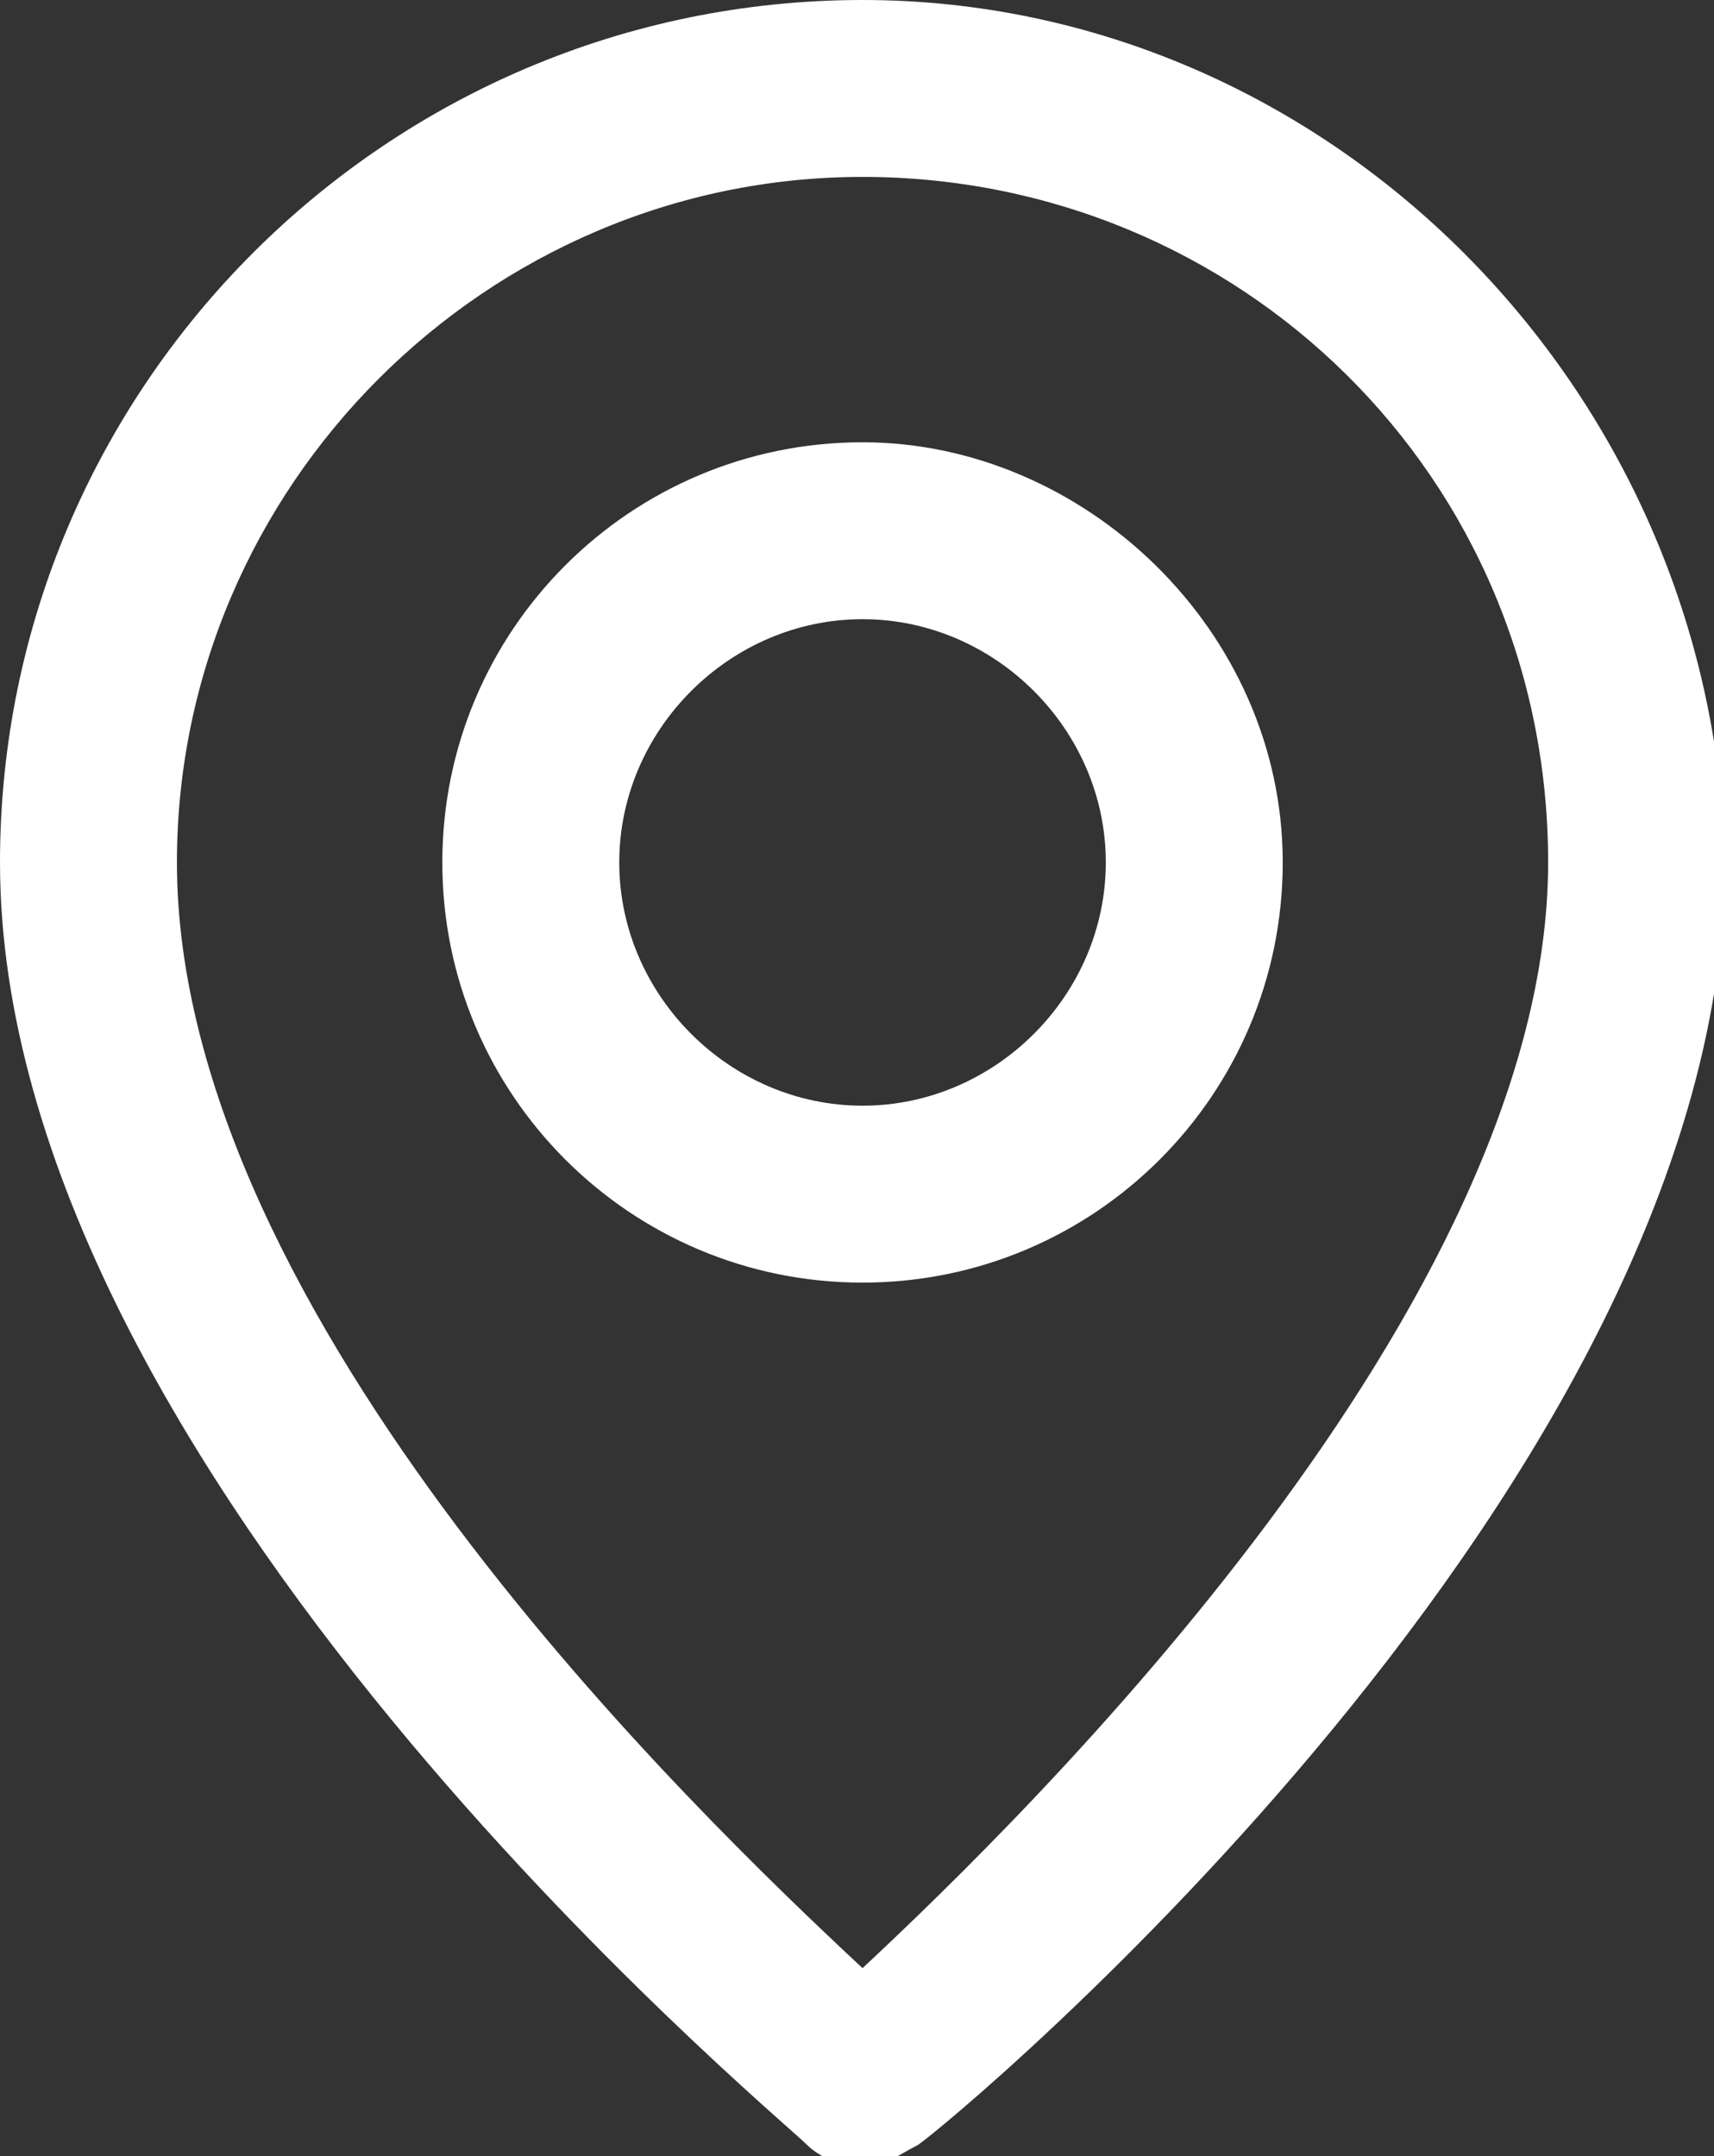 <?xml version="1.0" encoding="UTF-8"?>
<!-- Generator: Adobe Illustrator 27.7.0, SVG Export Plug-In . SVG Version: 6.00 Build 0)  -->
<svg xmlns="http://www.w3.org/2000/svg" xmlns:xlink="http://www.w3.org/1999/xlink" version="1.1" id="Layer_1" x="0px" y="0px" viewBox="0 0 15.5 19.5" style="enable-background:new 0 0 15.5 19.5;" xml:space="preserve">
<rect x="0" y="0" width="15.5" height="19.5" fill="#333333" stroke="none"/>
<style type="text/css">
	.st0{fill:#FFFFFF;}
</style>
<g>
	<path class="st0" d="M-56.1-51.9c-0.4,0-0.8,0.3-0.8,0.8s0.3,0.8,0.8,0.8h2.5c0.4,0,0.8-0.3,0.8-0.8s-0.3-0.8-0.8-0.8H-56.1z"></path>
	<path class="st0" d="M-45.1-59.9h-12c-2.1,0-3.8,1.7-3.8,3.8v8c0,2.1,1.7,3.8,3.8,3.8h4c0.4,0,0.8-0.3,0.8-0.8s-0.3-0.8-0.8-0.8h-4   c-1.2,0-2.2-1-2.2-2.2v-6.2h16.5v2.2c0,0.4,0.3,0.8,0.8,0.8s0.8-0.3,0.8-0.8v-4C-41.4-58.2-43.1-59.9-45.1-59.9z M-59.4-55.9v-0.2   c0-1.2,1-2.2,2.2-2.2h12c1.2,0,2.2,1,2.2,2.2v0.2H-59.4z"></path>
	<path class="st0" d="M-42.7-50l-1.9-0.7c-0.8-0.3-1.7-0.3-2.6,0l-1.9,0.7c-0.8,0.3-1.3,1-1.3,1.9v2.6c0,2,2.3,3.3,3.7,3.9   c0.3,0.1,0.5,0.2,0.8,0.2c0.3,0,0.6-0.1,0.8-0.2c1.4-0.6,3.7-2,3.7-3.9v-2.6C-41.4-48.9-41.9-49.7-42.7-50z M-42.9-45.5   c0,1-1.5,2-2.8,2.6c-0.1,0.1-0.3,0.1-0.4,0c-1.4-0.6-2.8-1.6-2.8-2.6v-2.6c0-0.2,0.1-0.4,0.3-0.5l1.9-0.7c0.2-0.1,0.5-0.1,0.8-0.1   c0.3,0,0.5,0,0.8,0.1l1.9,0.7c0.2,0.1,0.3,0.3,0.3,0.5V-45.5z"></path>
</g>
<g>
	<path class="st0" d="M-27.3-51.9c-0.4,0-0.8,0.3-0.8,0.8s0.3,0.8,0.8,0.8h2.5c0.4,0,0.8-0.3,0.8-0.8s-0.3-0.8-0.8-0.8H-27.3z"></path>
	<path class="st0" d="M-16.3-59.9h-12c-2.1,0-3.8,1.7-3.8,3.8v8c0,2.1,1.7,3.8,3.8,3.8h5c0.4,0,0.8-0.3,0.8-0.8s-0.3-0.8-0.8-0.8h-5   c-1.2,0-2.2-1-2.2-2.2v-6.2h16.5v3.2c0,0.4,0.3,0.8,0.8,0.8s0.8-0.3,0.8-0.8v-5C-12.6-58.2-14.3-59.9-16.3-59.9z M-30.6-55.9v-0.2   c0-1.2,1-2.2,2.2-2.2h12c1.2,0,2.2,1,2.2,2.2v0.2H-30.6z"></path>
	<path class="st0" d="M-14.5-49.4c-0.3-0.3-0.8-0.5-1.2-0.5c0,0,0,0,0,0c-0.5,0-0.9,0.2-1.2,0.5l-3.5,3.5c-0.3,0.3-0.5,0.8-0.5,1.2   v2.5c0,0.4,0.3,0.8,0.8,0.8h2.5c0.5,0,0.9-0.2,1.2-0.5l3.5-3.5c0.3-0.3,0.5-0.8,0.5-1.2s-0.2-0.9-0.5-1.2L-14.5-49.4z M-14.2-46.5   l-3.5,3.5c0,0-0.1,0.1-0.2,0.1h-1.7v-1.7c0-0.1,0-0.1,0.1-0.2l3.5-3.5c0.1-0.1,0.1-0.1,0.2-0.1s0.1,0,0.2,0.1l1.5,1.5   c0.1,0.1,0.1,0.1,0.1,0.2S-14.1-46.6-14.2-46.5z"></path>
</g>
<g>
	<path class="st0" d="M-44.1,5h-0.2V4.8c0-1.5-1.2-2.8-2.8-2.8h-11c-1.5,0-2.8,1.2-2.8,2.8v7c0,1.5,1.2,2.8,2.8,2.8h0.2v0.2   c0,1.5,1.2,2.8,2.8,2.8h11c1.5,0,2.8-1.2,2.8-2.8v-7C-41.4,6.2-42.6,5-44.1,5z M-42.9,7.8V9h-13.5V7.8c0-0.7,0.6-1.2,1.2-1.2h11   C-43.4,6.5-42.9,7.1-42.9,7.8z M-58.1,13c-0.7,0-1.2-0.6-1.2-1.2v-7c0-0.7,0.6-1.2,1.2-1.2h11c0.7,0,1.2,0.6,1.2,1.2V5h-9.2   c-1.5,0-2.8,1.2-2.8,2.8V13H-58.1z M-44.1,16h-11c-0.7,0-1.2-0.6-1.2-1.2v-4.2h13.5v4.2C-42.9,15.4-43.4,16-44.1,16z"></path>
	<path class="st0" d="M-51.1,13h-3c-0.4,0-0.8,0.3-0.8,0.8s0.3,0.8,0.8,0.8h3c0.4,0,0.8-0.3,0.8-0.8S-50.7,13-51.1,13z"></path>
</g>
<g>
	<path class="st0" d="M-26.2,9.5h2c0.5,0,0.9-0.2,1.2-0.5l5.8-5.8c0,0,0,0,0,0s0,0,0,0l2-2c0.5-0.5,0.7-1.1,0.7-1.7   c0-0.7-0.3-1.3-0.7-1.7c-0.9-0.9-2.6-0.9-3.5,0L-20-1c-0.1-0.1-0.2-0.3-0.3-0.4c-0.7-0.7-2-0.7-2.8,0l-1.6,1.6   c-0.3,0.3-0.3,0.8,0,1.1s0.8,0.3,1.1,0l1.6-1.6c0.2-0.2,0.5-0.2,0.7,0c0.2,0.2,0.2,0.5,0,0.7l-1.1,1.1c0,0,0,0,0,0l-4,4   C-26.8,5.8-27,6.3-27,6.7v2C-27,9.2-26.6,9.5-26.2,9.5z M-17.6-1.2C-17.6-1.2-17.6-1.2-17.6-1.2c0.4-0.4,1-0.4,1.4,0   C-16.1-1-16-0.8-16-0.5s-0.1,0.5-0.3,0.7l-1.5,1.5l-1.4-1.4L-17.6-1.2z M-25.5,6.7c0-0.1,0-0.1,0.1-0.2l5.2-5.2l1.4,1.4L-24,7.9   c0,0-0.1,0.1-0.2,0.1h-1.3V6.7z"></path>
	<path class="st0" d="M-19.2,8C-19.6,8-20,8.3-20,8.8s0.3,0.8,0.8,0.8h2c0.4,0,0.8-0.3,0.8-0.8S-16.8,8-17.2,8H-19.2z"></path>
	<path class="st0" d="M-27.2,13.5h10c0.4,0,0.8-0.3,0.8-0.8s-0.3-0.8-0.8-0.8h-10c-0.4,0-0.8,0.3-0.8,0.8S-27.6,13.5-27.2,13.5z"></path>
	<path class="st0" d="M-15.2,5C-15.6,5-16,5.3-16,5.8s0.3,0.8,0.8,0.8c0.7,0,1.2,0.6,1.2,1.2v7c0,0.7-0.6,1.2-1.2,1.2h-14   c-0.7,0-1.2-0.6-1.2-1.2v-7c0-0.7,0.6-1.2,1.2-1.2c0.4,0,0.8-0.3,0.8-0.8S-28.8,5-29.2,5C-30.8,5-32,6.2-32,7.8v7   c0,1.5,1.2,2.8,2.8,2.8h14c1.5,0,2.8-1.2,2.8-2.8v-7C-12.5,6.2-13.7,5-15.2,5z"></path>
</g>
<g>
	<path class="st0" d="M7.8,4C5.7,4,4,5.7,4,7.8s1.7,3.8,3.8,3.8s3.8-1.7,3.8-3.8S9.8,4,7.8,4z M7.8,10c-1.2,0-2.2-1-2.2-2.2   s1-2.2,2.2-2.2s2.2,1,2.2,2.2S9,10,7.8,10z"></path>
	<path class="st0" d="M7.8,0C3.5,0,0,3.5,0,7.8c0,5.5,7,11.3,7.3,11.6c0.1,0.1,0.3,0.2,0.5,0.2s0.3-0.1,0.5-0.2   c0.3-0.2,7.3-6,7.3-11.6C15.5,3.5,12,0,7.8,0z M7.8,17.8c-1.5-1.4-6.2-5.9-6.2-10c0-3.4,2.8-6.2,6.2-6.2S14,4.3,14,7.8   C14,11.8,9.3,16.4,7.8,17.8z"></path>
</g>
<g>
	<path class="st0" d="M-41.2,42.7c-1-1-2.8-1.1-3.9-0.3c-1.1-0.9-2.9-0.8-3.9,0.3c-1.1,1.2-1.1,3.1,0,4.2l2.1,2.1   c0.5,0.5,1.1,0.7,1.8,0.7c0.7,0,1.3-0.3,1.8-0.7l2.1-2.1C-40.1,45.8-40.1,43.9-41.2,42.7z M-42.3,45.9l-2.1,2.1   c-0.4,0.4-1,0.4-1.4,0l-2.1-2.1c-0.6-0.6-0.6-1.5,0-2.1c0.3-0.3,0.6-0.4,1-0.4c0.4,0,0.8,0.2,1,0.4c0,0,0,0,0,0l0.2,0.2   c0.3,0.3,0.8,0.3,1.1,0l0.2-0.2c0.6-0.6,1.5-0.6,2.1,0C-41.7,44.3-41.7,45.3-42.3,45.9z"></path>
	<path class="st0" d="M-58.1,37.9l6.2-5.3c0.5-0.4,1.2-0.4,1.6,0l7.7,6.6c0.1,0.1,0.3,0.2,0.5,0.2c0.2,0,0.4-0.1,0.6-0.3   c0.3-0.3,0.2-0.8-0.1-1.1l-1-0.9v-5.4c0-0.8-0.7-1.5-1.5-1.5h-2.6c-0.8,0-1.5,0.7-1.5,1.5v0.6l-1.1-0.9c-1-0.9-2.5-0.9-3.6,0   l-7.7,6.6c-0.3,0.3-0.4,0.7-0.1,1.1c0.3,0.3,0.7,0.4,1.1,0.1l0,0v8.1h-0.5c-0.4,0-0.8,0.3-0.8,0.8s0.3,0.8,0.8,0.8h9   c0.4,0,0.8-0.3,0.8-0.8s-0.3-0.8-0.8-0.8h-2.2v-4.2c0-0.1,0.1-0.2,0.2-0.2h2c0.4,0,0.8-0.3,0.8-0.8s-0.3-0.8-0.8-0.8h-2   c-1,0-1.8,0.8-1.8,1.8v4.2h-3.2V37.9z M-46.8,31.8h2.6v4.1l-2.6-2.2V31.8z"></path>
</g>
<g>
	<path class="st0" d="M-13.2,29.6c-3.4,0-6.6,1.5-8.7,4.2l-0.7,0.8h-4c-0.7,0-1.3,0.4-1.6,1l-1.2,2.4c-0.2,0.5-0.2,1-0.1,1.5   c0.2,0.5,0.6,0.8,1.1,1l1.9,0.6c0,0,0,0,0,0c0.1,0.2,0.2,0.3,0.3,0.4l2.7,2.7c0.1,0.1,0.3,0.2,0.4,0.3c0,0,0,0,0,0l0.6,1.9   c0.2,0.5,0.5,0.9,1,1.1c0.2,0.1,0.4,0.1,0.7,0.1c0.3,0,0.5-0.1,0.8-0.2l2.4-1.2c0.6-0.3,1-0.9,1-1.6v-4l0.8-0.7   c2.7-2.1,4.2-5.3,4.2-8.7C-11.5,30.4-12.3,29.6-13.2,29.6z M-28.1,38.8c0,0,0-0.1,0-0.2l1.2-2.4c0-0.1,0.1-0.1,0.2-0.1h2.8   l-2.5,3.1c-0.1,0.1-0.1,0.2-0.2,0.3l-1.4-0.5C-28,38.9-28,38.9-28.1,38.8z M-18,44.7c0,0.1-0.1,0.2-0.1,0.2l-2.4,1.2   c-0.1,0-0.2,0-0.2,0c0,0-0.1-0.1-0.1-0.2l-0.5-1.5c0.1-0.1,0.2-0.1,0.3-0.2l3.1-2.5V44.7z M-16.6,38.9l-5.4,4.3   c-0.1,0.1-0.2,0.1-0.3,0l-2.7-2.7c-0.1-0.1-0.1-0.2,0-0.3l4.3-5.4c1.8-2.3,4.6-3.6,7.5-3.6c0.1,0,0.2,0.1,0.2,0.2   C-13,34.3-14.3,37-16.6,38.9z"></path>
	<path class="st0" d="M-28.2,43.1c-1.2,0.2-2.2,1.1-2.4,2.4l-0.4,2.8c0,0.2,0,0.5,0.2,0.6c0.1,0.1,0.3,0.2,0.5,0.2c0,0,0.1,0,0.1,0   l2.8-0.4c0,0,0,0,0,0c1.2-0.2,2.2-1.1,2.4-2.4c0.1-0.9-0.2-1.8-0.8-2.4C-26.4,43.3-27.3,43-28.2,43.1z M-26.5,46.1   c-0.1,0.6-0.5,1-1.1,1.1l-1.7,0.3l0.3-1.7c0.1-0.6,0.5-1,1.1-1.1c0.1,0,0.1,0,0.2,0c0.3,0,0.7,0.1,0.9,0.4   C-26.6,45.2-26.4,45.7-26.5,46.1z"></path>
</g>
<g>
	<path class="st0" d="M-87.2-18.4c2.3,0,4.2-1.9,4.2-4.2s-1.9-4.2-4.2-4.2s-4.2,1.9-4.2,4.2S-89.5-18.4-87.2-18.4z M-87.2-25.4   c1.5,0,2.8,1.2,2.8,2.8s-1.2,2.8-2.8,2.8s-2.8-1.2-2.8-2.8S-88.7-25.4-87.2-25.4z"></path>
	<path class="st0" d="M-77.4-20.6c0-5.4-4.4-9.8-9.8-9.8s-9.8,4.4-9.8,9.8c0,3,1.3,5.6,3.4,7.4c0,0,0,0,0,0c1.7,1.4,3.9,2.3,6.3,2.3   s4.6-0.9,6.3-2.3c0,0,0,0,0,0C-78.8-14.9-77.4-17.6-77.4-20.6z M-95.4-20.6c0-4.5,3.7-8.2,8.2-8.2s8.2,3.7,8.2,8.2   c0,2.2-0.8,4.1-2.2,5.6c-0.2-0.5-0.5-0.9-1-1.4c-0.7-0.6-1.6-1-2.5-1h-5c-0.9,0-1.9,0.4-2.6,1.1c-0.4,0.4-0.7,0.8-0.9,1.3   C-94.6-16.4-95.4-18.4-95.4-20.6z M-92-13.9l0.1-0.3c0.1-0.3,0.3-0.6,0.7-1c0.4-0.4,1-0.6,1.5-0.6h5c0.6,0,1.1,0.2,1.6,0.7   c0.3,0.2,0.5,0.6,0.6,0.9l0.1,0.3c-1.4,1-3,1.6-4.9,1.6C-89-12.3-90.7-12.9-92-13.9z"></path>
</g>
<g>
	<path class="st0" d="M13.8,30.6h-12c-1.5,0-2.8,1.2-2.8,2.8v4c0,0.4,0.3,0.8,0.8,0.8s0.8-0.3,0.8-0.8v-4c0-0.7,0.6-1.2,1.2-1.2h12   c0.7,0,1.2,0.6,1.2,1.2v13c0,0.7-0.6,1.2-1.2,1.2h-6c-0.4,0-0.8,0.3-0.8,0.8s0.3,0.8,0.8,0.8h6c1.5,0,2.8-1.2,2.8-2.8v-13   C16.5,31.8,15.3,30.6,13.8,30.6z"></path>
	<path class="st0" d="M8.3,38.9c0,0,0.1,0.1,0.1,0.1c0,0,0,0,0.1,0c0.1,0,0.2,0.1,0.3,0.1c0,0,0,0,0,0s0,0,0,0c0.1,0,0.2,0,0.3-0.1   c0,0,0.1,0,0.1-0.1c0.1,0,0.1-0.1,0.1-0.1l1.7-1.7v0.2c0,0.4,0.3,0.8,0.8,0.8s0.8-0.3,0.8-0.8v-2c0-0.1,0-0.2-0.1-0.3   c-0.1-0.2-0.2-0.3-0.4-0.4c-0.1,0-0.2-0.1-0.3-0.1h-2c-0.4,0-0.8,0.3-0.8,0.8s0.3,0.8,0.8,0.8h0.2l-1.2,1.2l-2-1.6c0,0-0.1,0-0.1,0   c0,0-0.1-0.1-0.1-0.1c0,0-0.1,0-0.1,0c0,0-0.1,0-0.1,0c0,0-0.1,0-0.1,0c0,0-0.1,0-0.1,0c0,0-0.1,0.1-0.1,0.1c0,0-0.1,0-0.1,0.1   l-1.5,1.5c-0.3,0.3-0.3,0.8,0,1.1c0.1,0.1,0.3,0.2,0.5,0.2s0.4-0.1,0.5-0.2l1-1L8.3,38.9z"></path>
	<path class="st0" d="M11.8,40.6h-4c-0.4,0-0.8,0.3-0.8,0.8s0.3,0.8,0.8,0.8h4c0.4,0,0.8-0.3,0.8-0.8S12.2,40.6,11.8,40.6z"></path>
	<path class="st0" d="M11.8,43.6h-4c-0.4,0-0.8,0.3-0.8,0.8s0.3,0.8,0.8,0.8h4c0.4,0,0.8-0.3,0.8-0.8S12.2,43.6,11.8,43.6z"></path>
	<path class="st0" d="M3.2,43.8l-1.7-0.3C1.2,43.4,1,43.1,1,42.7c0-0.5,0.6-0.9,1.2-0.9c0.7,0,1.1,0.4,1.2,0.7   c0.1,0.3,0.4,0.6,0.7,0.6c0.1,0,0.1,0,0.2,0C4.8,43,5,42.6,4.9,42.2c-0.2-0.9-1-1.5-1.9-1.7v-0.2c0-0.4-0.3-0.8-0.8-0.8   s-0.8,0.3-0.8,0.8v0.2c-1.2,0.3-2,1.2-2,2.3c0,1,0.7,1.9,1.8,2.1l1.7,0.3c0.3,0.1,0.6,0.3,0.6,0.7c0,0.5-0.6,0.9-1.2,0.9   c-0.7,0-1.1-0.4-1.2-0.7c-0.1-0.4-0.5-0.6-0.9-0.5c-0.4,0.1-0.6,0.5-0.5,0.9c0.2,0.9,1,1.5,1.9,1.7v0.2c0,0.4,0.3,0.8,0.8,0.8   S3,48.7,3,48.3v-0.2c1.2-0.3,2-1.2,2-2.3C5,44.9,4.3,44,3.2,43.8z"></path>
</g>
<g>
	<path class="st0" d="M-82.5,10.7c-0.8-0.9-2.3-0.9-3.2,0l-0.9,0.9c-1.3-0.6-2.5-1.4-3.6-2.5c-1.1-1.1-1.9-2.3-2.5-3.6l0.8-0.8   c0.5-0.5,0.7-1,0.7-1.6c0-0.6-0.2-1.2-0.6-1.6l-1.2-1.2c-1.1-1.1-2.8-1.1-3.9,0l-0.7,0.7c-0.9,0.9-1.3,2.2-1.1,3.5   c0.5,2.9,2.2,5.9,4.7,8.3c2.5,2.5,5.4,4.1,8.3,4.7c0.3,0,0.5,0.1,0.8,0.1c1,0,2-0.4,2.8-1.1l0.7-0.7c1.1-1.1,1.1-2.8,0-3.9   L-82.5,10.7z M-82.4,14.7l-0.7,0.7c-0.6,0.6-1.4,0.8-2.2,0.6c-2.6-0.5-5.3-2-7.5-4.3c-2.3-2.3-3.8-4.9-4.3-7.5   C-97.2,3.4-97,2.5-96.4,2l0.7-0.7c0.2-0.2,0.6-0.4,0.9-0.4c0.3,0,0.6,0.1,0.9,0.4l1.2,1.2c0.1,0.1,0.2,0.3,0.2,0.5   c0,0.2-0.1,0.4-0.3,0.6l-0.8,0.8c-0.4,0.4-0.6,1.1-0.3,1.7c0.6,1.5,1.6,2.8,2.8,4c1.2,1.2,2.6,2.2,4,2.8c0.6,0.2,1.2,0.1,1.7-0.3   l0.9-0.9c0.3-0.3,0.8-0.3,1.1,0l1.2,1.2C-81.9,13.4-81.9,14.2-82.4,14.7z"></path>
	<path class="st0" d="M-87.8,3.5c0.8,0,1.7,0.3,2.3,0.9c0.6,0.6,0.9,1.4,0.9,2.3c0,0.4,0.3,0.8,0.7,0.8c0,0,0,0,0,0   c0.4,0,0.7-0.3,0.8-0.7c0-1.3-0.5-2.5-1.4-3.4C-85.4,2.5-86.6,2-87.9,2c-0.4,0-0.7,0.3-0.7,0.8C-88.6,3.2-88.3,3.5-87.8,3.5   C-87.9,3.5-87.9,3.5-87.8,3.5z"></path>
	<path class="st0" d="M-81.6,0.6C-83.3-1.1-85.5-2-87.9-2c-0.4,0-0.8,0.3-0.8,0.8s0.3,0.8,0.8,0.8c1.9,0,3.8,0.8,5.2,2.1   c1.4,1.4,2.1,3.2,2.1,5.2c0,0.4,0.3,0.8,0.8,0.8s0.8-0.3,0.8-0.8C-79.1,4.4-80,2.2-81.6,0.6z"></path>
</g>
<g>
	<path class="st0" d="M-80.9,35h-2.2v-1.2c0-1.5-1.2-2.8-2.8-2.8h-9c-1.5,0-2.8,1.2-2.8,2.8v6c0,1.5,1.2,2.8,2.8,2.8h0.2v2.2   c0,0.3,0.2,0.5,0.4,0.7c0.1,0.1,0.2,0.1,0.4,0.1c0.1,0,0.3,0,0.4-0.1l1.9-1.2c0.2,1.3,1.3,2.4,2.7,2.4h2.8l3.8,2.8   c0.1,0.1,0.3,0.2,0.5,0.2c0.1,0,0.2,0,0.3-0.1c0.3-0.1,0.4-0.4,0.4-0.7v-2.2h0.2c1.5,0,2.8-1.2,2.8-2.8v-6   C-78.1,36.2-79.3,35-80.9,35z M-93.9,41h-1c-0.7,0-1.2-0.6-1.2-1.2v-6c0-0.7,0.6-1.2,1.2-1.2h9c0.7,0,1.2,0.6,1.2,1.2V35h-4.2   c-1.5,0-2.8,1.2-2.8,2.8v4.6l-1.5,1v-1.6C-93.1,41.3-93.4,41-93.9,41z M-79.6,43.7c0,0.7-0.6,1.2-1.2,1.2h-1   c-0.4,0-0.8,0.3-0.8,0.8v1.5l-2.8-2.1c-0.1-0.1-0.3-0.2-0.5-0.2h-3c-0.7,0-1.2-0.6-1.2-1.2v-6c0-0.7,0.6-1.2,1.2-1.2h8   c0.7,0,1.2,0.6,1.2,1.2V43.7z"></path>
	<path class="st0" d="M-87.5,39.9c-0.4,0-0.8,0.4-0.8,0.8s0.4,0.8,0.8,0.8s0.8-0.4,0.8-0.8S-87.1,39.9-87.5,39.9z"></path>
	<path class="st0" d="M-84.9,39.9c-0.4,0-0.8,0.4-0.8,0.8s0.4,0.8,0.8,0.8s0.8-0.4,0.8-0.8S-84.4,39.9-84.9,39.9z"></path>
	<path class="st0" d="M-82.3,39.9c-0.4,0-0.8,0.4-0.8,0.8s0.4,0.8,0.8,0.8s0.8-0.4,0.8-0.8S-81.8,39.9-82.3,39.9z"></path>
</g>
<g>
	<path class="st0" d="M-45.1-29.8h-0.8v-0.8c0-0.4-0.3-0.8-0.8-0.8s-0.8,0.3-0.8,0.8v0.8h-7.5v-0.8c0-0.4-0.3-0.8-0.8-0.8   s-0.8,0.3-0.8,0.8v0.8h-0.8c-2.1,0-3.8,1.7-3.8,3.8v10.5c0,2.1,1.7,3.8,3.8,3.8h12c2.1,0,3.8-1.7,3.8-3.8v-10.5   C-41.4-28.1-43.1-29.8-45.1-29.8z M-42.9-15.6c0,1.2-1,2.2-2.2,2.2h-12c-1.2,0-2.2-1-2.2-2.2v-10.5c0-1.2,1-2.2,2.2-2.2h0.8v0.8   c0,0.4,0.3,0.8,0.8,0.8s0.8-0.3,0.8-0.8v-0.8h7.5v0.8c0,0.4,0.3,0.8,0.8,0.8s0.8-0.3,0.8-0.8v-0.8h0.8c1.2,0,2.2,1,2.2,2.2V-15.6z"></path>
	<path class="st0" d="M-47.1-18.3h-0.6v-4.2c0-0.3-0.2-0.6-0.4-0.7c-0.3-0.1-0.6-0.1-0.8,0.1l-1.5,1.3c-0.3,0.3-0.3,0.8-0.1,1.1   c0.3,0.3,0.8,0.3,1.1,0.1l0.2-0.2v2.6h-0.6c-0.4,0-0.8,0.3-0.8,0.8s0.3,0.8,0.8,0.8h2.7c0.4,0,0.8-0.3,0.8-0.8   S-46.7-18.3-47.1-18.3z"></path>
	<path class="st0" d="M-53.9-23.3c-0.9,0-1.7,0.6-2,1.5c-0.1,0.4,0.1,0.8,0.5,0.9c0.4,0.1,0.8-0.1,0.9-0.5c0.1-0.2,0.2-0.4,0.5-0.4   c0.3,0,0.6,0.3,0.6,0.6c0,0.2-0.2,0.4-0.4,0.4c-0.4,0-0.8,0.3-0.8,0.8s0.3,0.8,0.8,0.8c0.2,0,0.4,0.2,0.4,0.4   c0,0.3-0.3,0.6-0.6,0.6c-0.3,0-0.5-0.2-0.5-0.4c-0.1-0.4-0.5-0.6-0.9-0.5c-0.4,0.1-0.6,0.5-0.5,0.9c0.3,0.9,1.1,1.5,2,1.5   c1.1,0,2.1-0.9,2.1-2.1c0-0.4-0.2-0.9-0.4-1.2c0.3-0.3,0.4-0.7,0.4-1.2C-51.8-22.4-52.8-23.3-53.9-23.3z"></path>
</g>
<g>
	<path class="st0" d="M2.2-15.3h-2c-1.2,0-2.2-1-2.2-2.2v-8c0-1.2,1-2.2,2.2-2.2h12c1.2,0,2.2,1,2.2,2.2v5c0,0.4,0.3,0.8,0.8,0.8   s0.8-0.3,0.8-0.8v-5c0-2.1-1.7-3.8-3.8-3.8h-12c-2.1,0-3.8,1.7-3.8,3.8v8c0,2.1,1.7,3.8,3.8,3.8h2c0.4,0,0.8-0.3,0.8-0.8   S2.7-15.3,2.2-15.3z"></path>
	<path class="st0" d="M14.7-17.8l-2.2-0.4v-1.9c0-1.2-1-2.2-2.2-2.2S8-21.3,8-20.1v3.6c-0.9-0.5-2.1-0.4-2.8,0.3   c-0.8,0.8-0.9,2-0.3,2.9L7-10.1c0.5,0.8,1.4,1.2,2.3,1.2h4.5c1.4,0,2.6-1,2.7-2.4l0.4-3.6C17.2-16.3,16.2-17.6,14.7-17.8z M15-11.4   c-0.1,0.6-0.6,1.1-1.2,1.1H9.3c-0.4,0-0.8-0.2-1-0.6l-2.1-3.2c-0.2-0.3-0.2-0.7,0.1-1c0.2-0.2,0.4-0.2,0.6-0.2   c0.2,0,0.4,0.1,0.6,0.2l0.8,0.8C8.4-14,8.8-14,9-14.1c0.3-0.1,0.5-0.4,0.5-0.7v-5.3c0-0.4,0.3-0.8,0.8-0.8s0.8,0.3,0.8,0.8v2.5   c0,0.4,0.3,0.7,0.6,0.7l2.8,0.5c0.7,0.1,1.1,0.7,1,1.4L15-11.4z"></path>
	<path class="st0" d="M1.4-20.5c0.2,0,0.4-0.1,0.5-0.2l3.1-3.1c0.3-0.3,0.3-0.8,0-1.1s-0.8-0.3-1.1,0l-3.1,3.1   c-0.3,0.3-0.3,0.8,0,1.1C1.1-20.6,1.3-20.5,1.4-20.5z"></path>
	<circle class="st0" cx="1.3" cy="-24.5" r="0.8"></circle>
	<circle class="st0" cx="4.7" cy="-21.2" r="0.8"></circle>
</g>
</svg>
